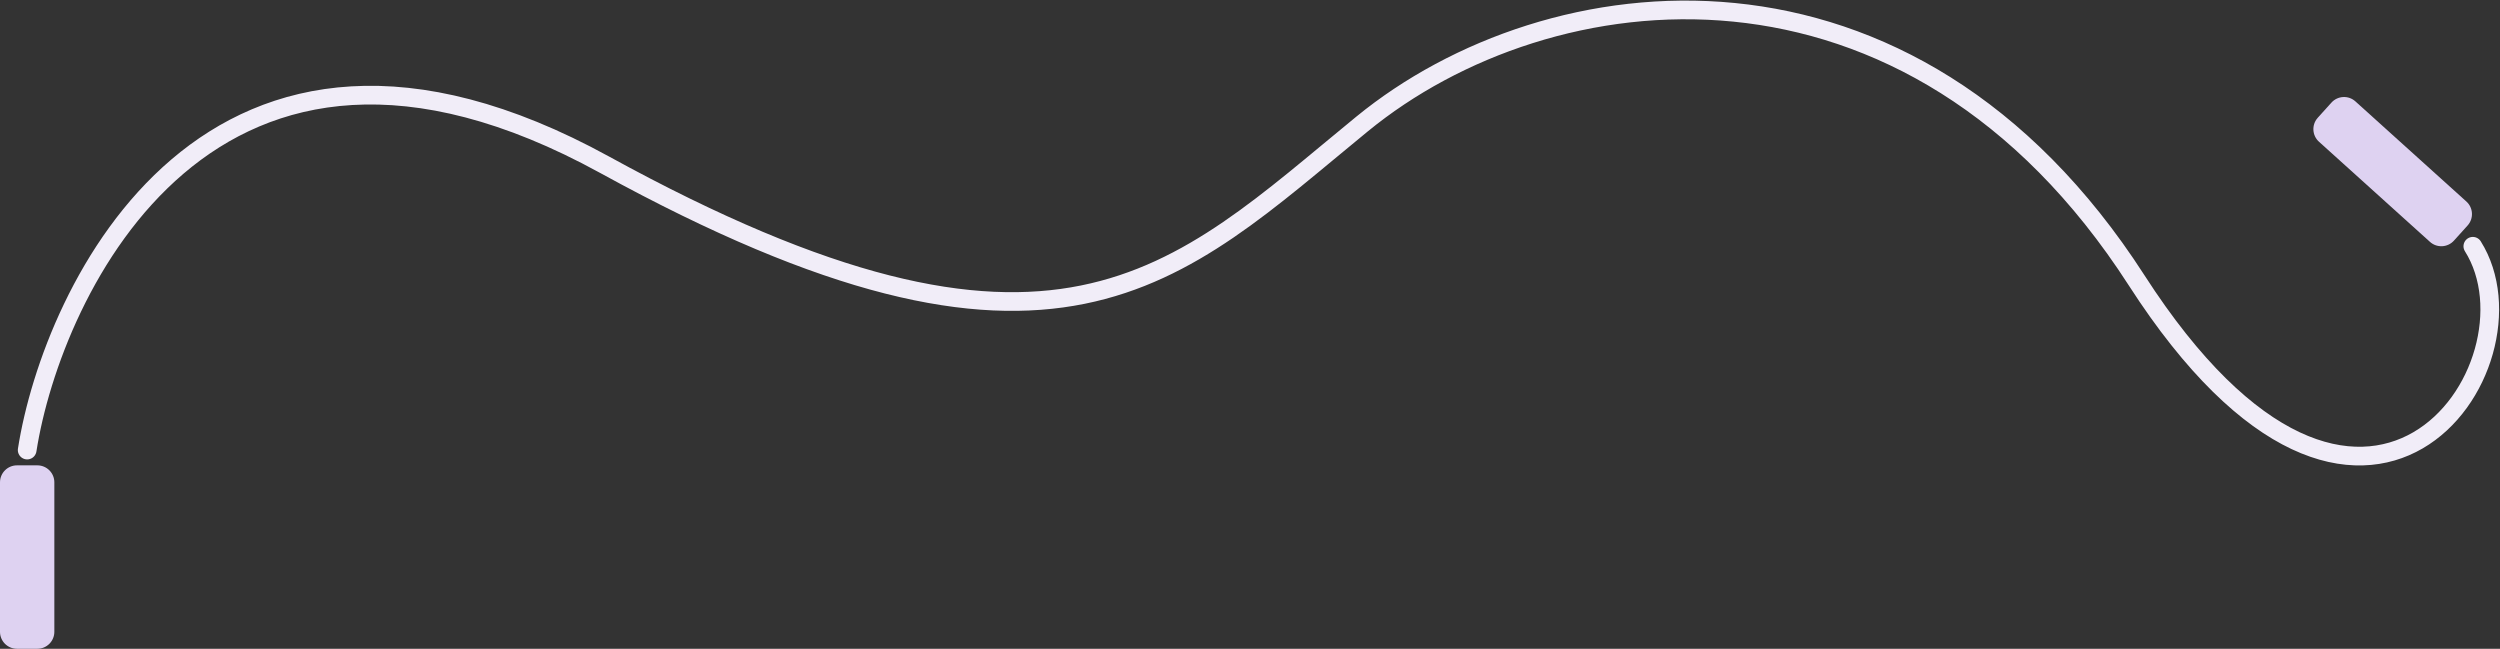 <svg width="1472" height="382" viewBox="0 0 1472 382" fill="none" xmlns="http://www.w3.org/2000/svg">
<rect x="0" y="0" width="1472" height="382" fill="#333333" stroke="none"/>
<path d="M16 265C30.667 171 124.127 -30.268 356 97C622 243 692 163 802 73C912 -17 1124 -43 1258 165C1392 373 1500 215 1456 145" stroke="#F1EDF8" stroke-width="11" stroke-linecap="round" stroke-linejoin="round"/>
<path d="M0 284C0 278.477 4.477 274 10 274H22C27.523 274 32 278.477 32 284V372C32 377.523 27.523 382 22 382H10C4.477 382 0 377.523 0 372V284Z" fill="#DED2F1"/>
<path d="M1365.42 83.458C1361.32 79.758 1361 73.435 1364.7 69.334L1372.74 60.425C1376.44 56.324 1382.76 55.999 1386.86 59.699L1452.2 118.649C1456.3 122.349 1456.62 128.672 1452.92 132.772L1444.88 141.682C1441.19 145.782 1434.86 146.107 1430.76 142.408L1365.42 83.458Z" fill="#DED2F1"/>
</svg>
